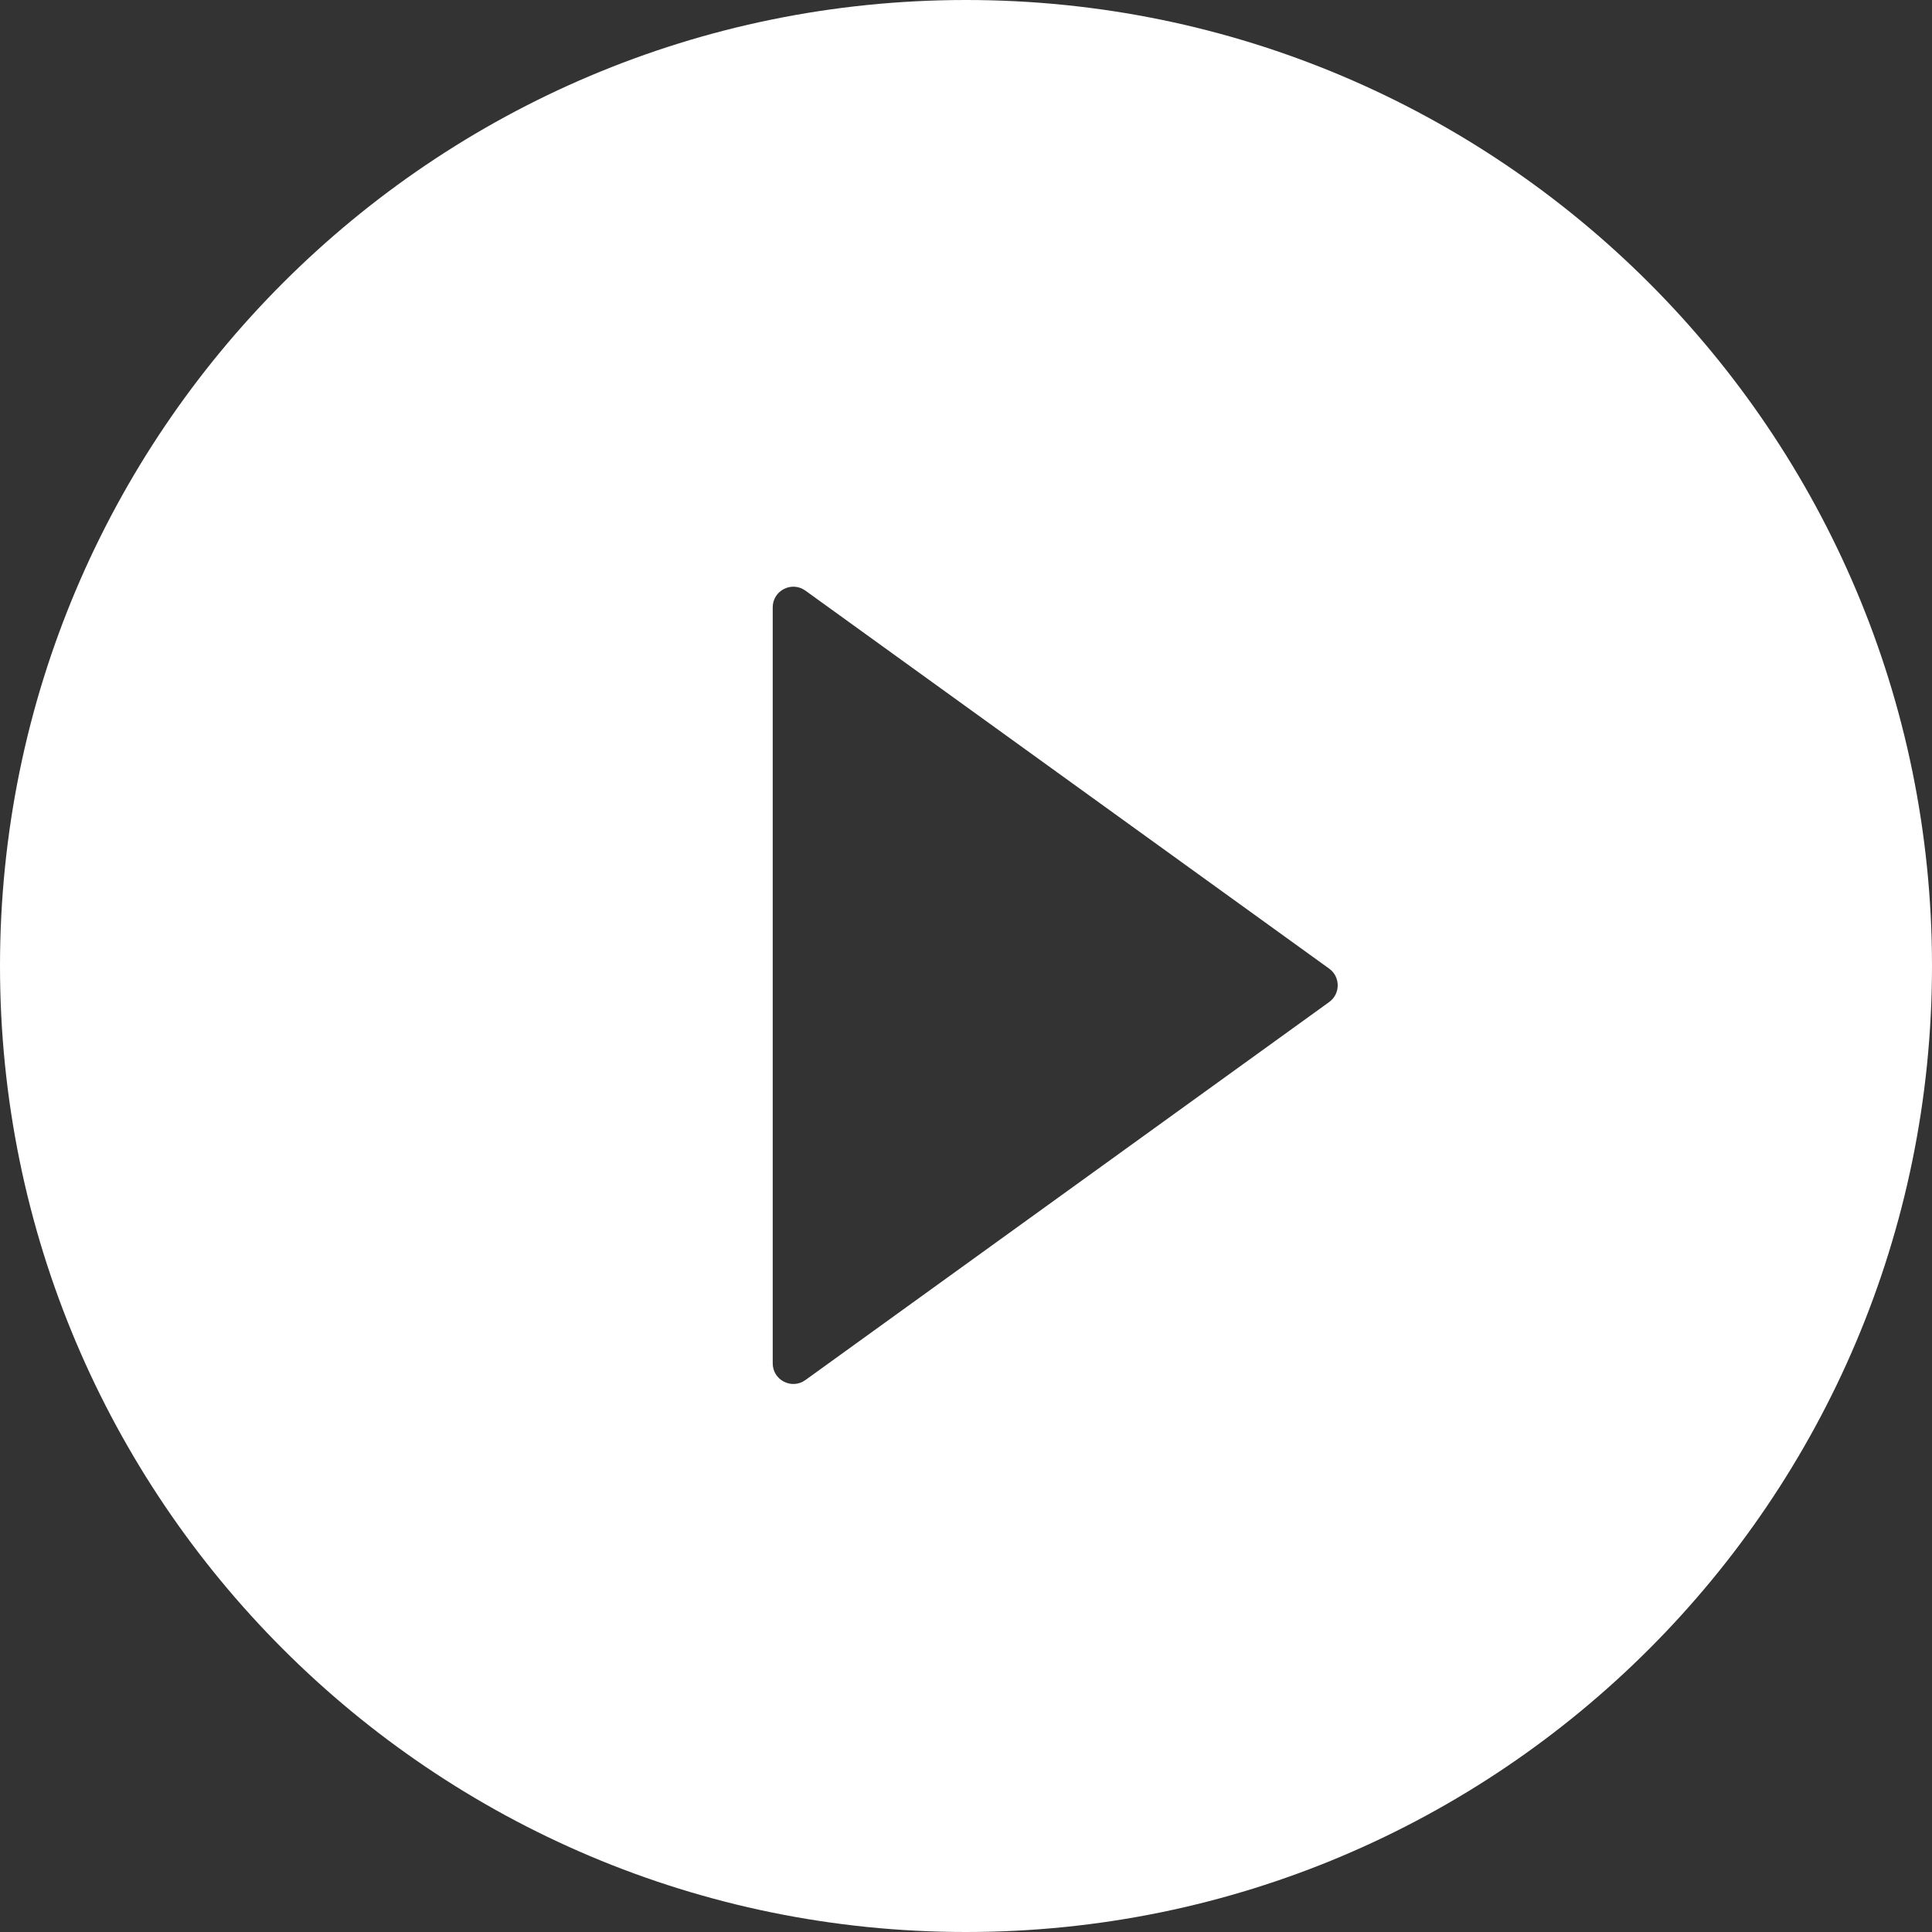 <svg width="150" height="150" viewBox="0 0 150 150" fill="none" xmlns="http://www.w3.org/2000/svg">
<rect x="0" y="0" width="150" height="150" fill="#333333" stroke="none"/>
<path fill-rule="evenodd" clip-rule="evenodd" d="M75 150C116.421 150 150 116.421 150 75C150 33.579 116.421 0 75 0C33.579 0 0 33.579 0 75C0 116.421 33.579 150 75 150ZM103.196 77.799C104.081 77.16 104.081 75.843 103.196 75.204L62.531 45.856C61.472 45.092 59.994 45.848 59.994 47.153L59.994 105.85C59.994 107.155 61.472 107.911 62.531 107.147L103.196 77.799Z" fill="white"/>
</svg>
